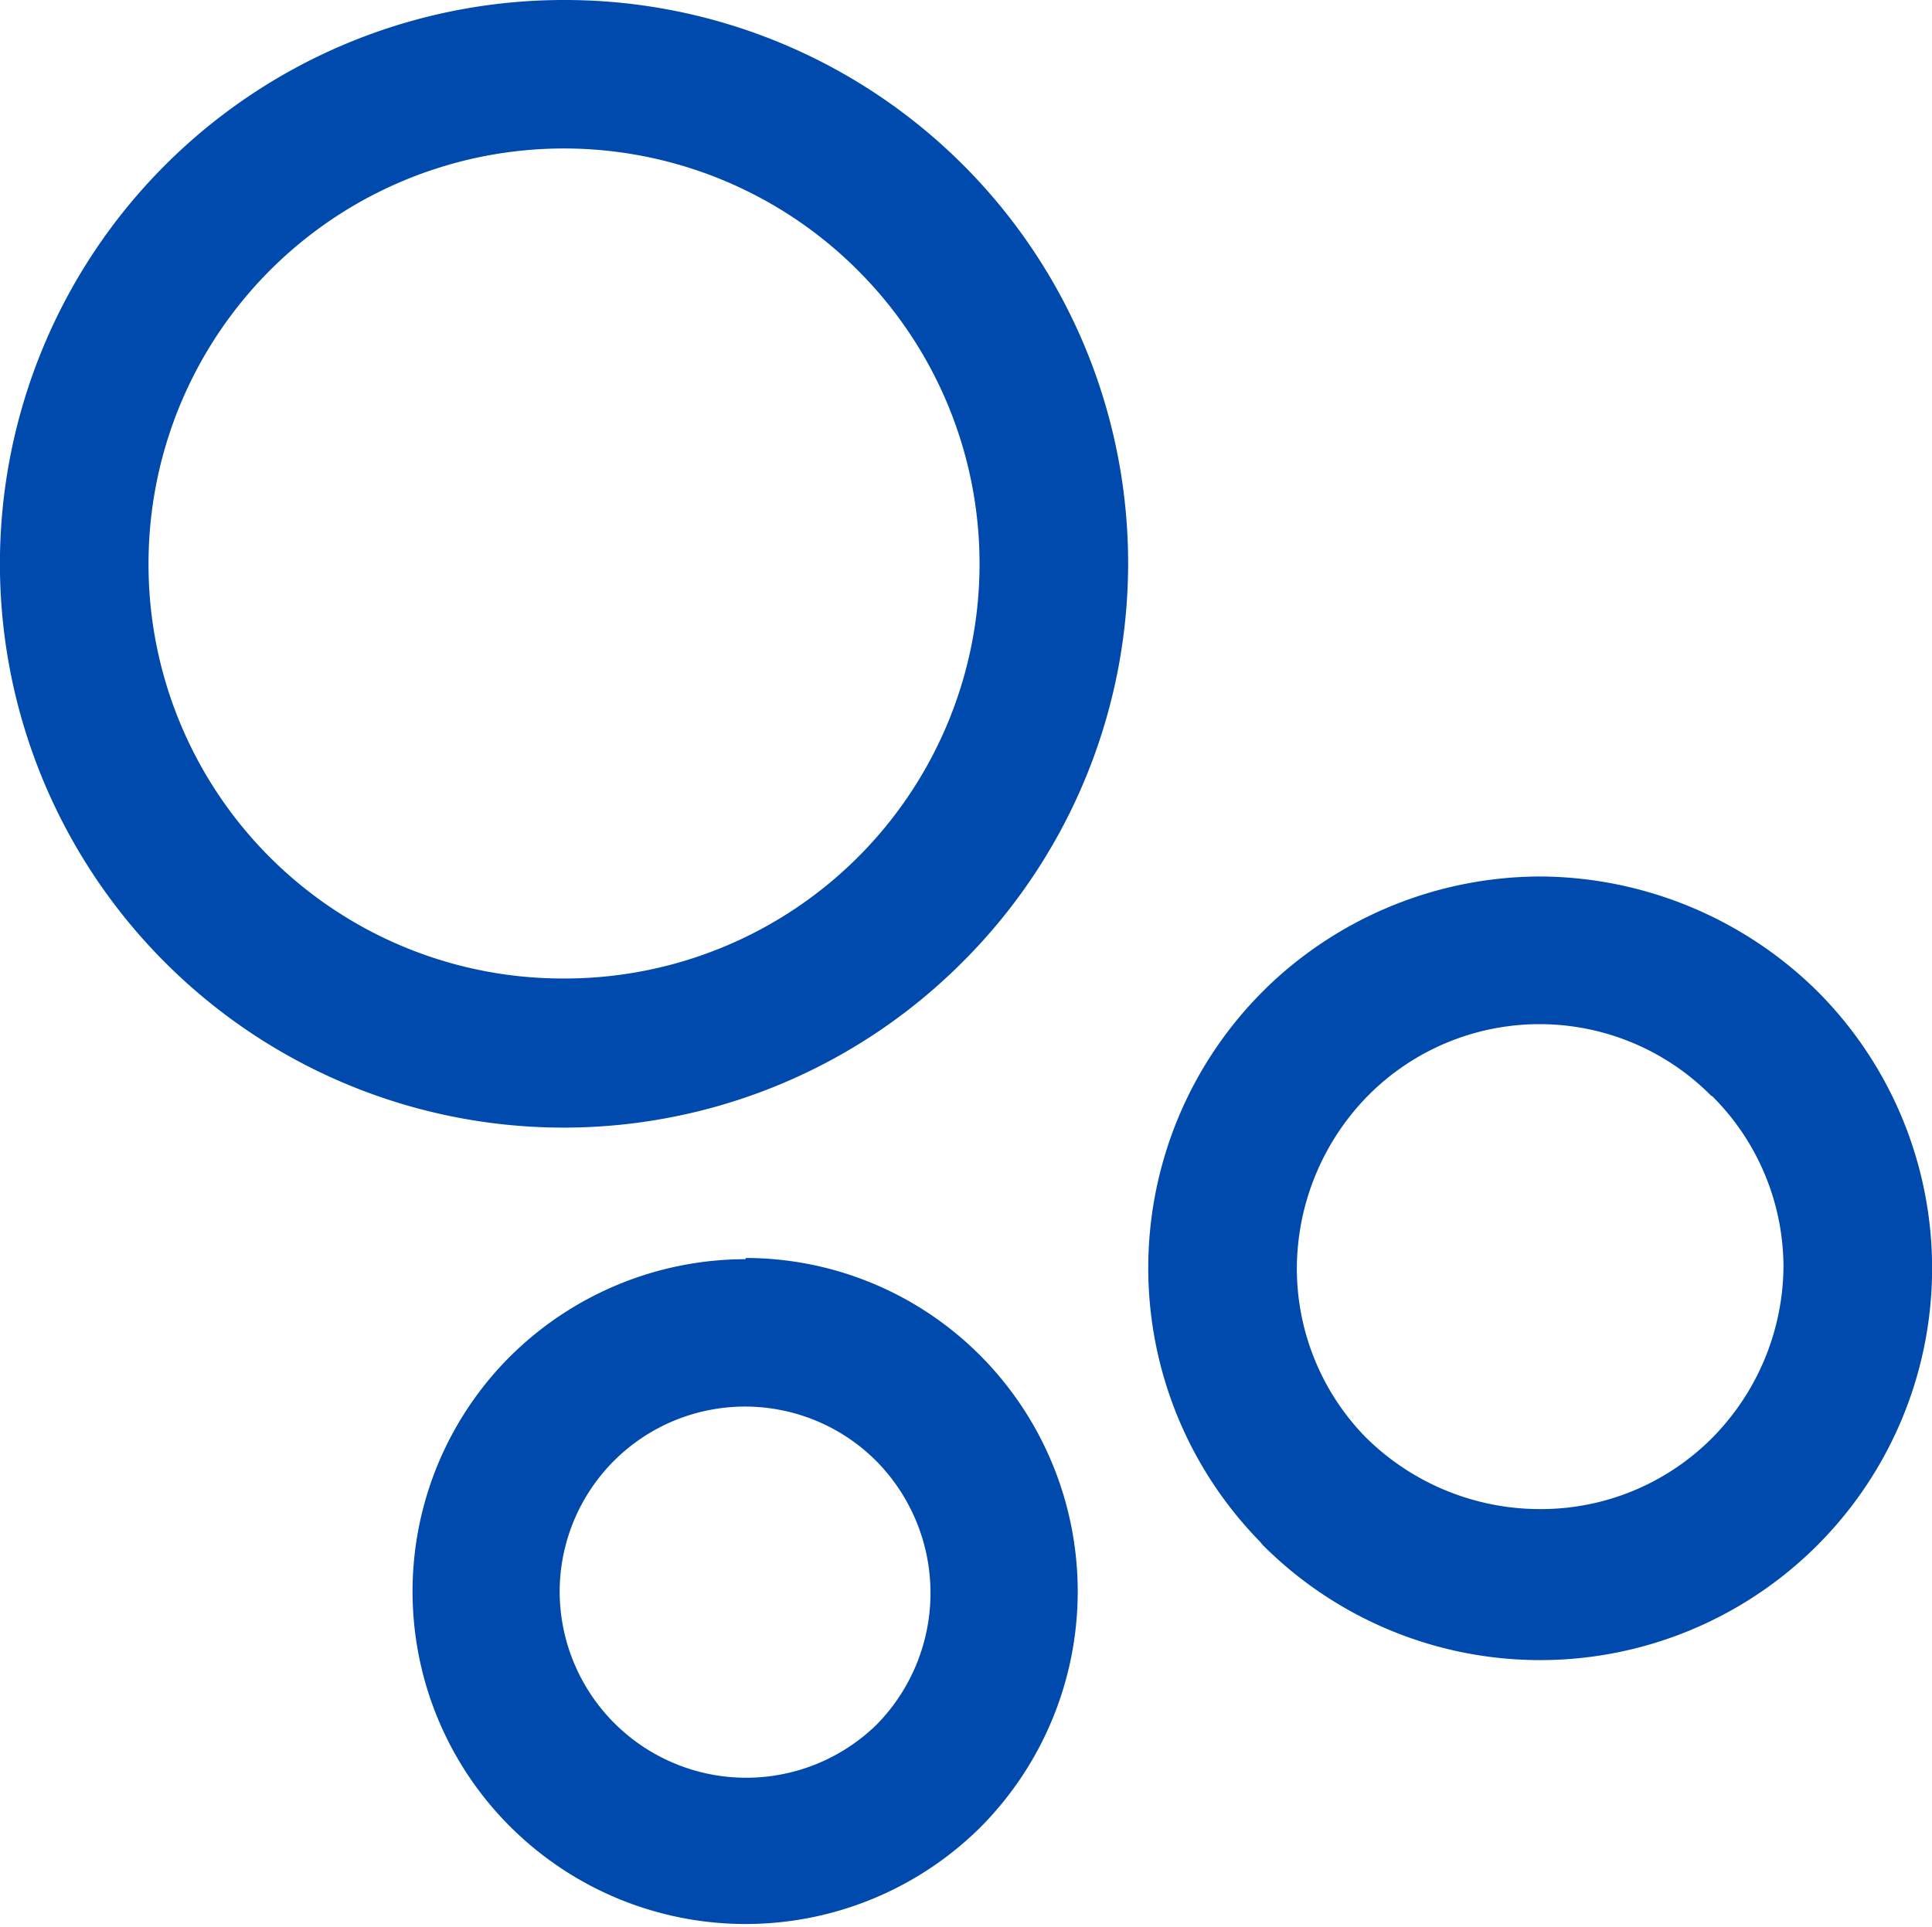 <?xml version="1.0" encoding="UTF-8"?> <svg xmlns="http://www.w3.org/2000/svg" viewBox="0 0 32 31.92"> <defs> <style>.cls-1{fill:#004aad;}</style> </defs> <g id="Слой_2" data-name="Слой 2"> <g id="Слой_1-2" data-name="Слой 1"> <path class="cls-1" d="M9.34,0a9.33,9.33,0,0,1,6.6,15.94,9.33,9.33,0,0,1-13.21,0A9.34,9.34,0,0,1,9.34,0ZM14.2,4.47h0A6.88,6.88,0,0,0,2.46,9.36a6.86,6.86,0,0,0,6.88,6.85A6.87,6.87,0,0,0,14.2,4.47ZM25.52,14.52h0a6.58,6.58,0,0,1,4.58,1.9,6.49,6.49,0,0,1,0,9.18,6.49,6.49,0,0,1-9.18,0l-.05-.06a6.48,6.48,0,0,1,.05-9.12l.06-.06a6.54,6.54,0,0,1,4.54-1.84Zm2.83,3.64h0a4,4,0,0,0-5.64-.06l-.06.06A4.1,4.1,0,0,0,21.48,21a4,4,0,0,0,1.14,2.81l0,0A4.1,4.1,0,0,0,25.52,25a4,4,0,0,0,2.83-1.17h0A4.08,4.08,0,0,0,29.54,21a4,4,0,0,0-1.19-2.85h0Zm-16,2.68h0a5.49,5.49,0,0,1,3.9,1.63h0l0,0a5.54,5.54,0,0,1,0,7.79h0l0,0a5.52,5.52,0,0,1-7.8,0h0l0,0a5.5,5.5,0,0,1,0-7.79h0l0,0a5.54,5.54,0,0,1,3.9-1.61Zm2.17,3.37h0a3.07,3.07,0,0,0-5.25,2.18,3.09,3.09,0,0,0,5.25,2.18,3.11,3.11,0,0,0,0-4.36Z"></path> </g> </g> </svg> 